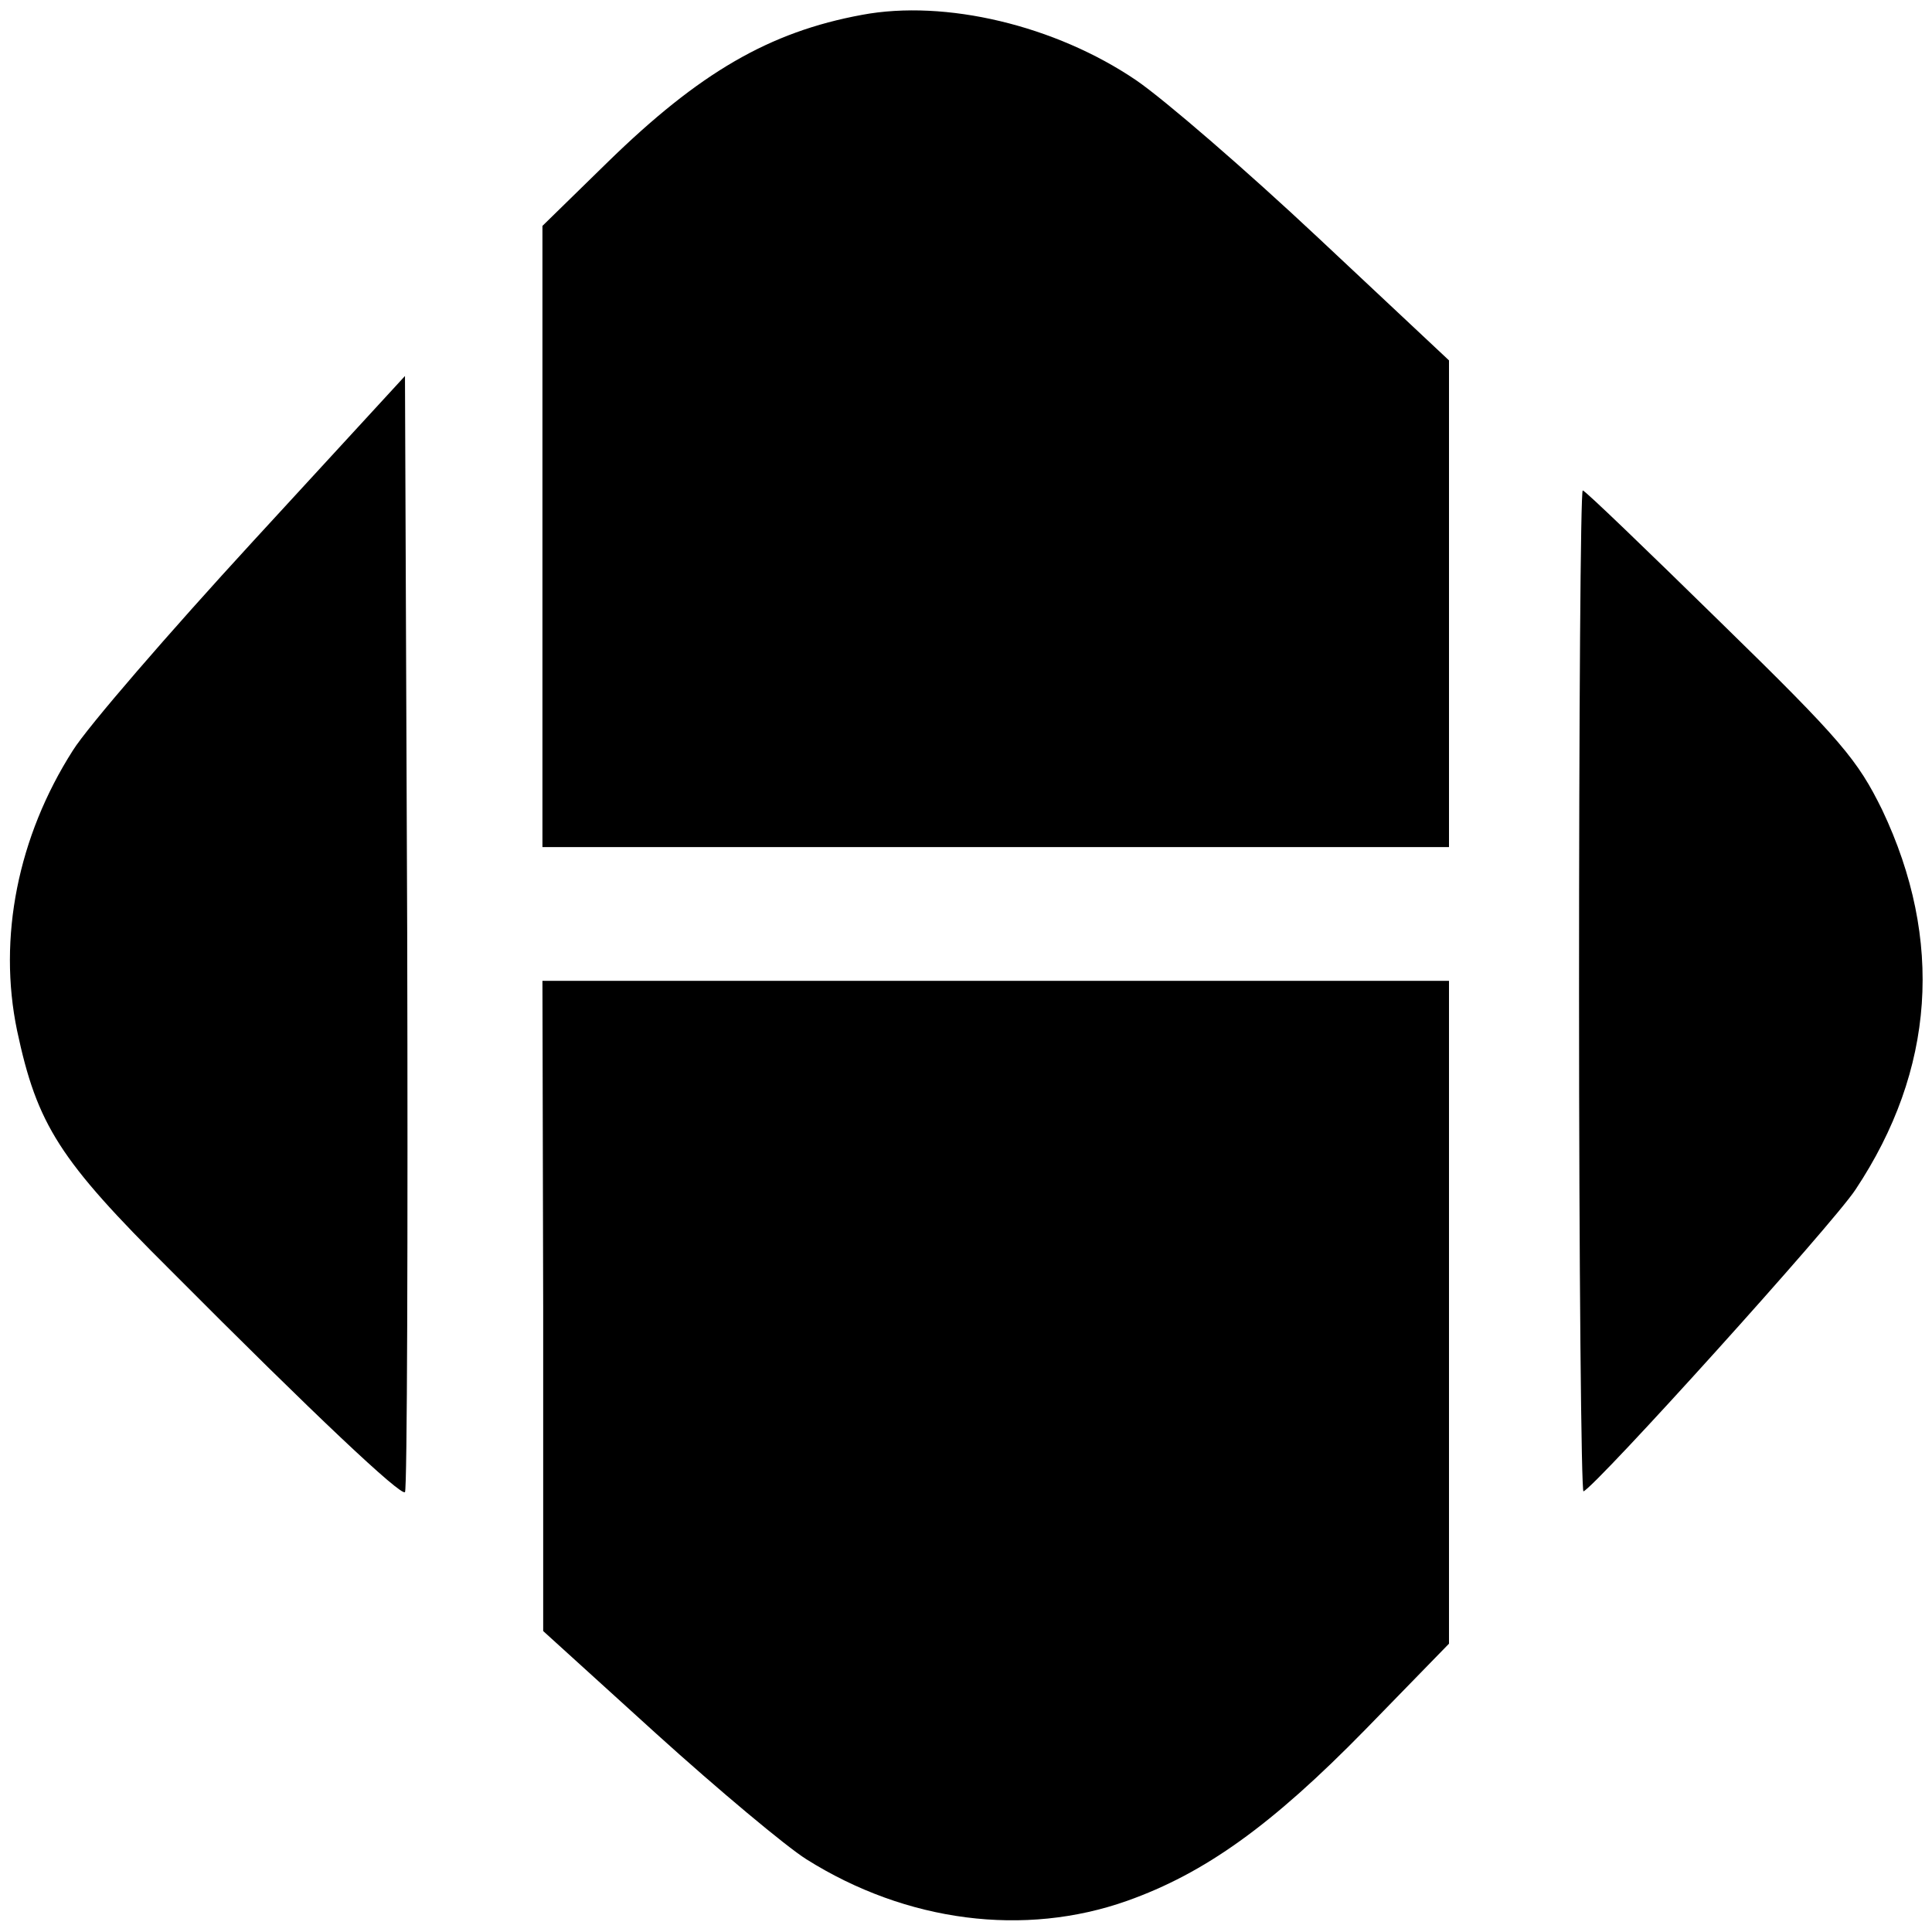 <?xml version="1.0" standalone="no"?>
<!DOCTYPE svg PUBLIC "-//W3C//DTD SVG 20010904//EN"
 "http://www.w3.org/TR/2001/REC-SVG-20010904/DTD/svg10.dtd">
<svg version="1.0" xmlns="http://www.w3.org/2000/svg"
 width="260pt" height="260pt" viewBox="0 0 260 260"
 preserveAspectRatio="xMidYMid meet">
<g transform="translate(0,260) scale(0.1,-0.1)"
fill="#000000" stroke="none">
<path d="M1160 2580 c-125 -23 -219 -78 -342 -198 l-88 -86 0 -418 0 -418 610
0 610 0 0 328 0 327 -176 165 c-97 91 -207 186 -245 212 -109 74 -257 109
-369 88z"/>
<path d="M340 1871 c-113 -123 -222 -249 -242 -281 -74 -116 -101 -252 -75
-377 27 -127 57 -174 207 -323 195 -196 310 -304 315 -298 3 3 4 342 3 753
l-3 749 -205 -223z"/>
<path d="M2125 1265 c0 -371 3 -674 6 -672 18 8 335 359 366 406 107 161 119
336 36 511 -33 67 -54 93 -217 252 -100 98 -183 178 -186 178 -3 0 -5 -304 -5
-675z"/>
<path d="M731 843 l0 -438 152 -138 c84 -76 175 -152 202 -169 135 -85 294
-105 432 -56 104 37 194 101 321 231 l112 115 0 446 0 446 -610 0 -610 0 1
-437z"/>
</g>
</svg>
